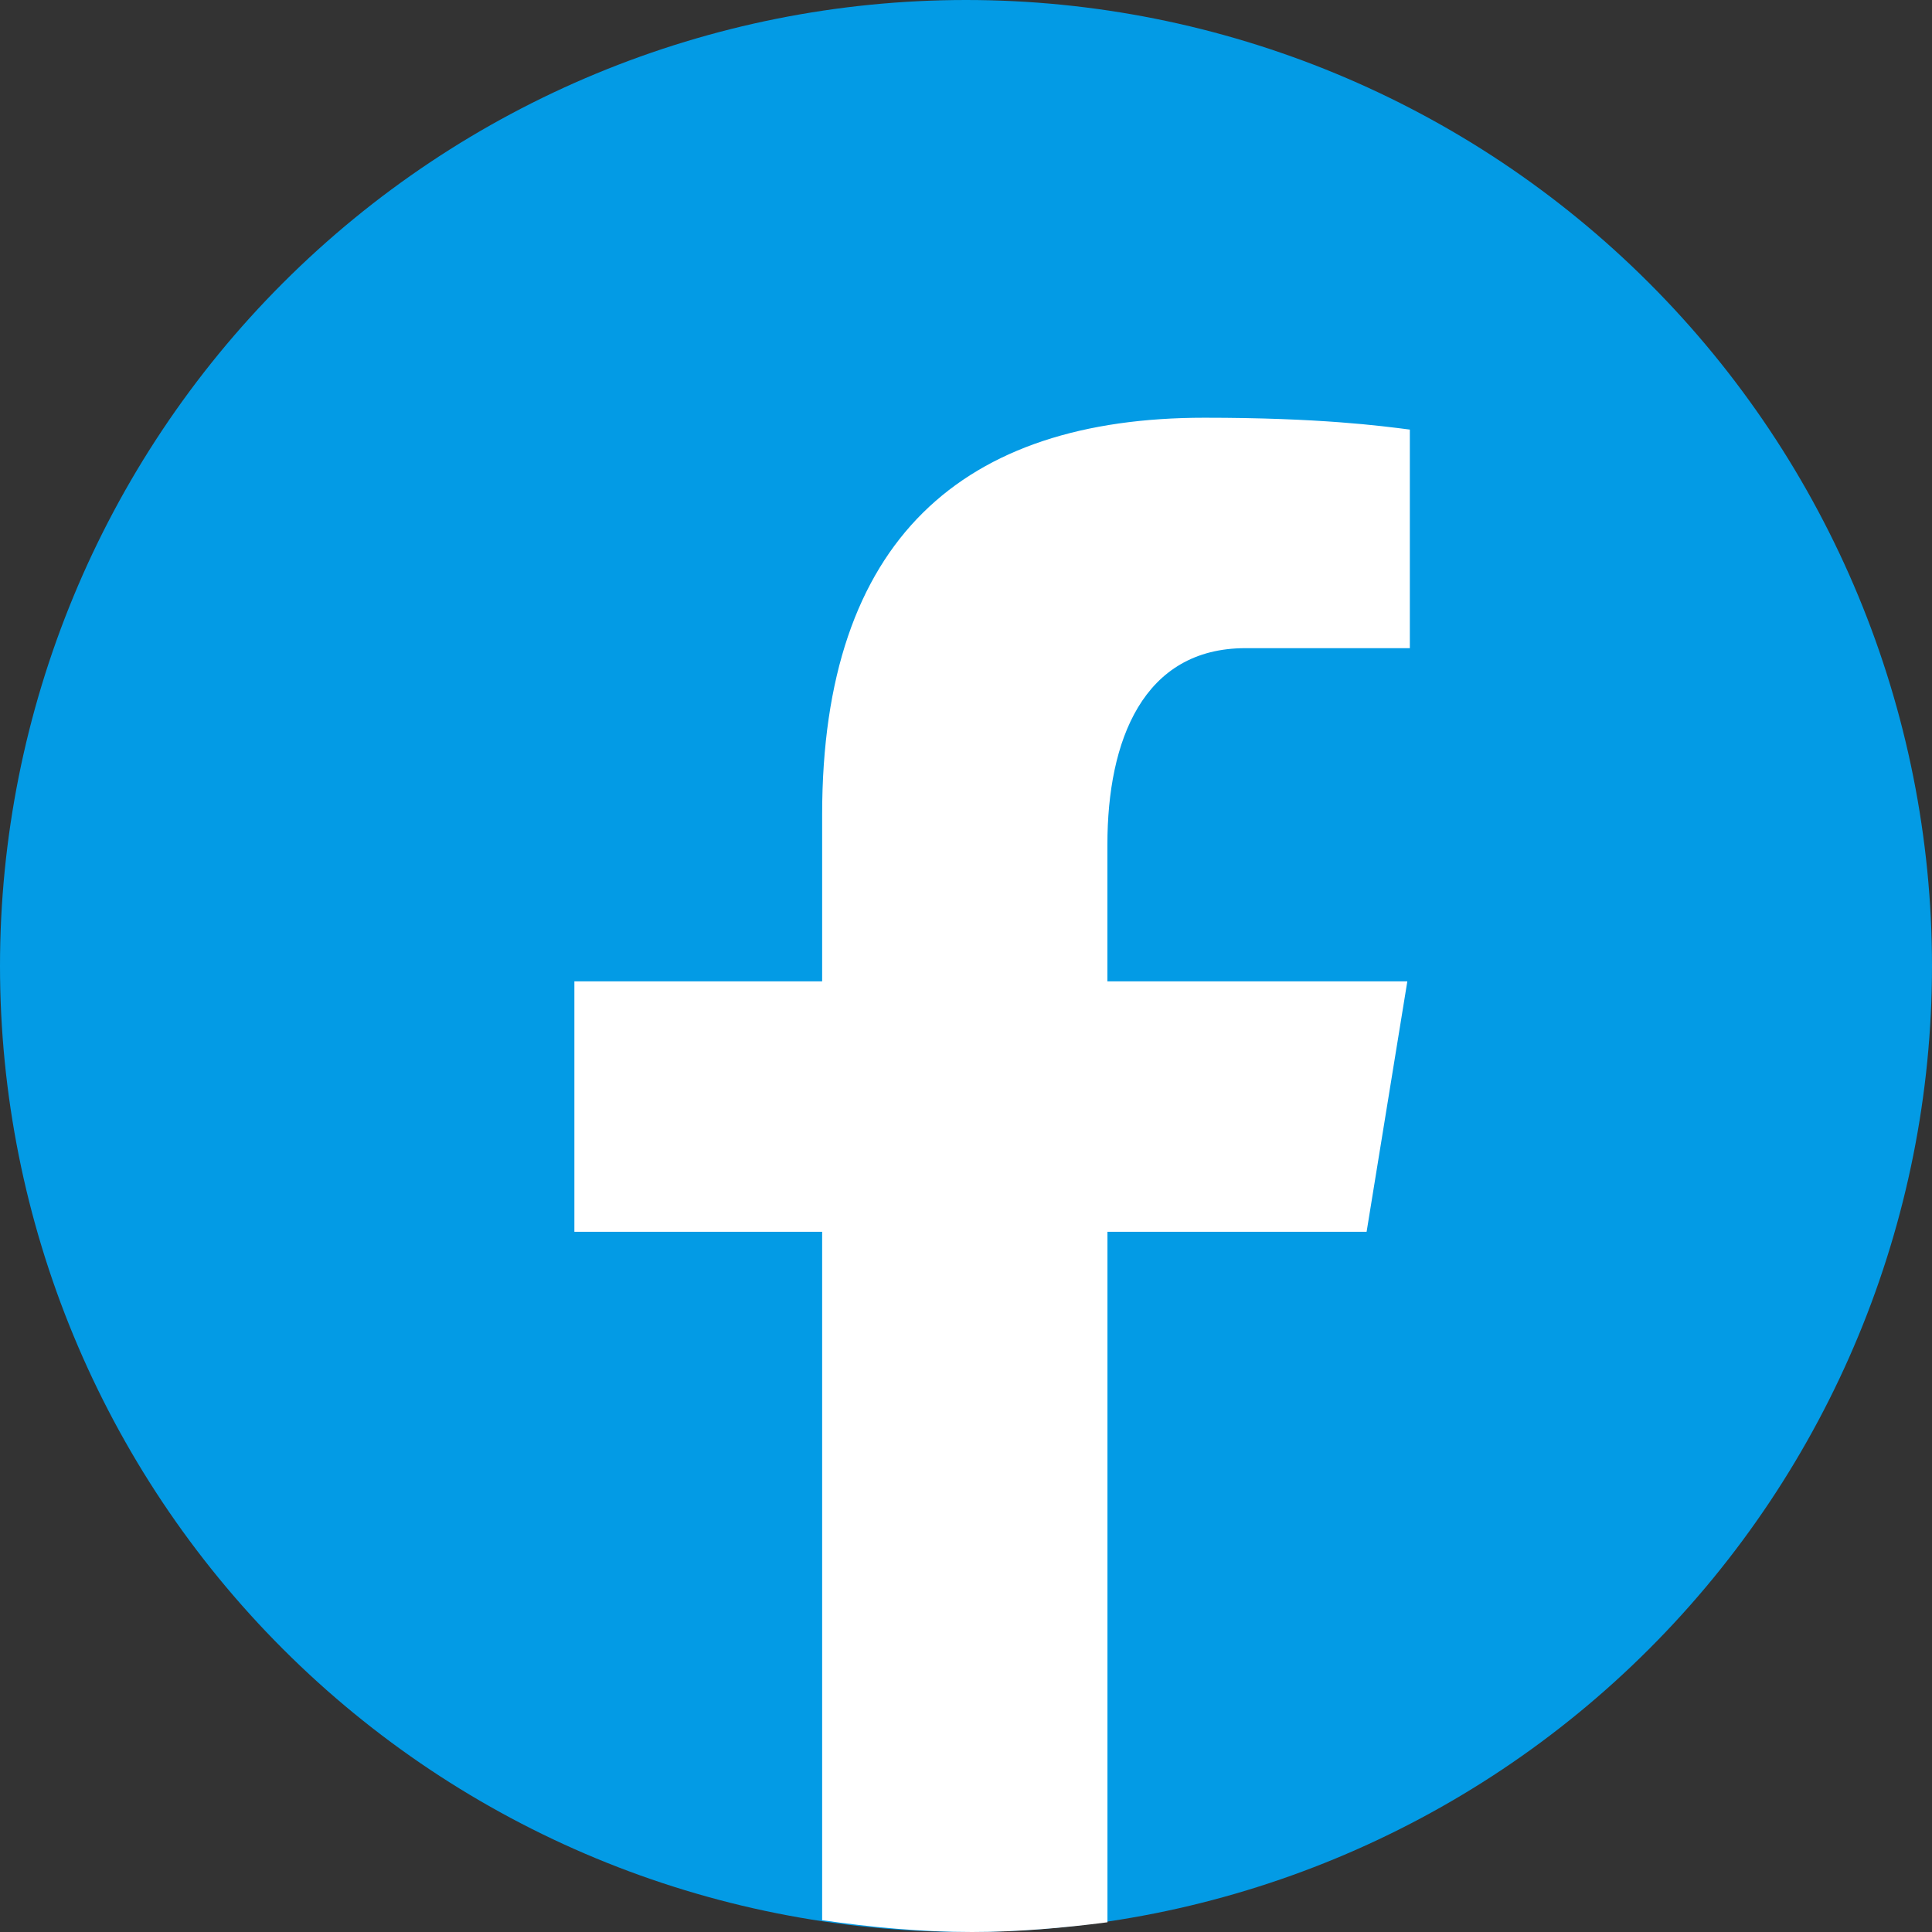 <svg width="37" height="37" viewBox="0 0 37 37" fill="none" xmlns="http://www.w3.org/2000/svg">
<rect x="0" y="0" width="37" height="37" fill="#333333" stroke="none"/>
<path d="M18.5 0C13.594 0 8.888 1.949 5.419 5.419C1.949 8.888 0 13.594 0 18.5C0 23.407 1.949 28.112 5.419 31.581C8.888 35.051 13.594 37 18.5 37C23.407 37 28.112 35.051 31.581 31.581C35.051 28.112 37 23.407 37 18.5C37 13.594 35.051 8.888 31.581 5.419C28.112 1.949 23.407 0 18.5 0Z" fill="#039BE5"/>
<path d="M21.209 23.59H26.172L26.952 18.794H21.208V16.172C21.208 14.18 21.893 12.413 23.852 12.413H27V8.227C26.447 8.156 25.277 8 23.067 8C18.451 8 15.745 10.319 15.745 15.603V18.794H11V23.59H15.745V36.774C16.685 36.909 17.636 37 18.613 37C19.497 37 20.359 36.923 21.209 36.814V23.59Z" fill="white"/>
</svg>
